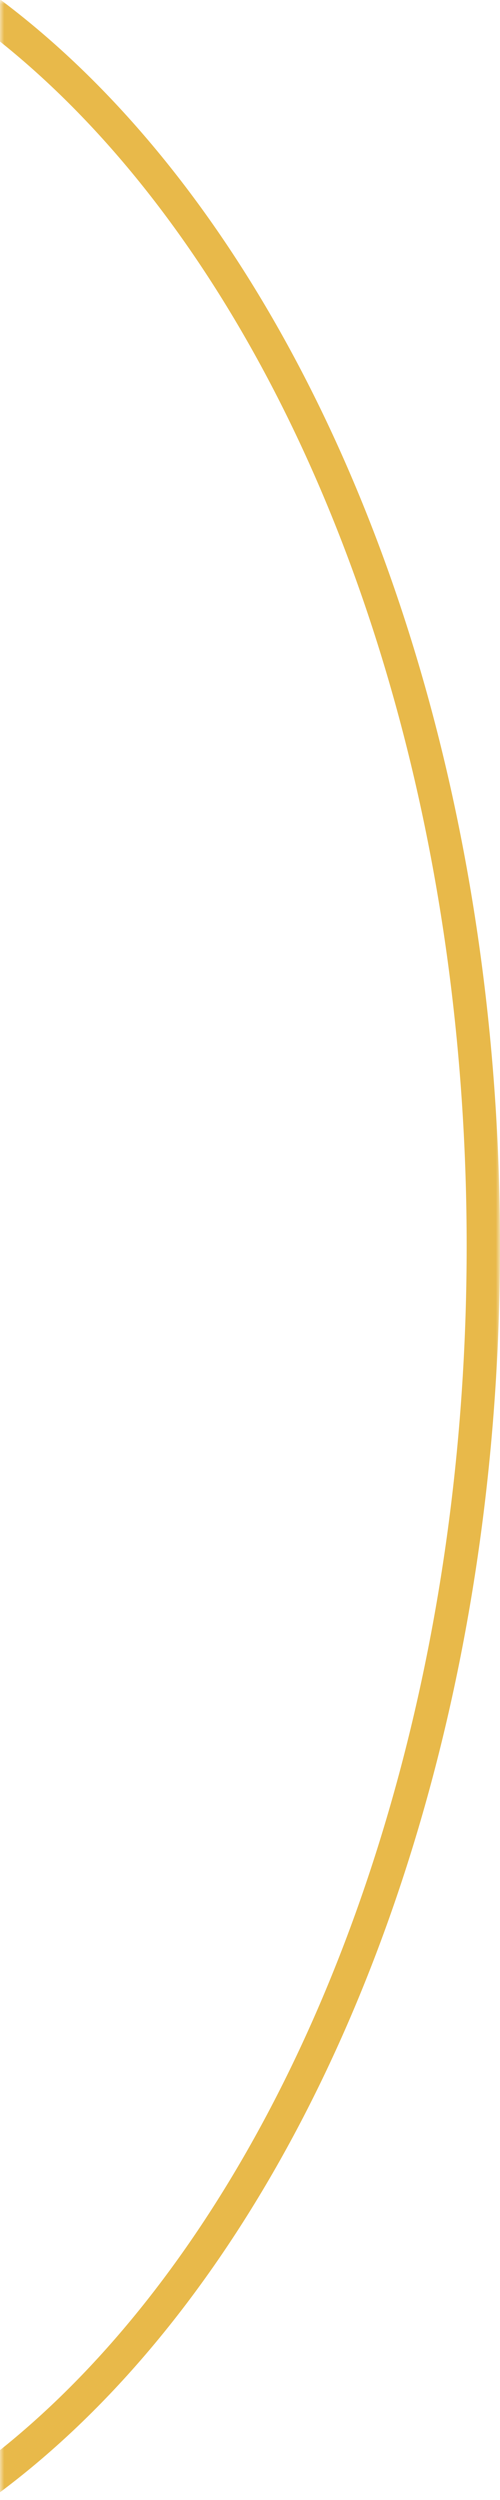 <svg width="60" height="300" viewBox="0 0 60 300" fill="none" xmlns="http://www.w3.org/2000/svg">
  <mask id="mask0_1818_2223" style="mask-type:alpha" maskUnits="userSpaceOnUse" x="0" y="0" width="60" height="300">
    <rect width="60" height="300" fill="#C4C4C4" />
  </mask>
  <g mask="url(#mask0_1818_2223)">
    <path d="M-45 -14C-16.929 -14 8.774 3.938 27.558 33.545C46.326 63.128 58 104.119 58 149.5C58 194.881 46.326 235.872 27.558 265.455C8.774 295.062 -16.929 313 -45 313C-73.071 313 -98.774 295.062 -117.558 265.455C-136.326 235.872 -148 194.881 -148 149.5C-148 104.119 -136.326 63.128 -117.558 33.545C-98.774 3.938 -73.071 -14 -45 -14Z" stroke="#E8B94A" stroke-width="4" />
  </g>
</svg>